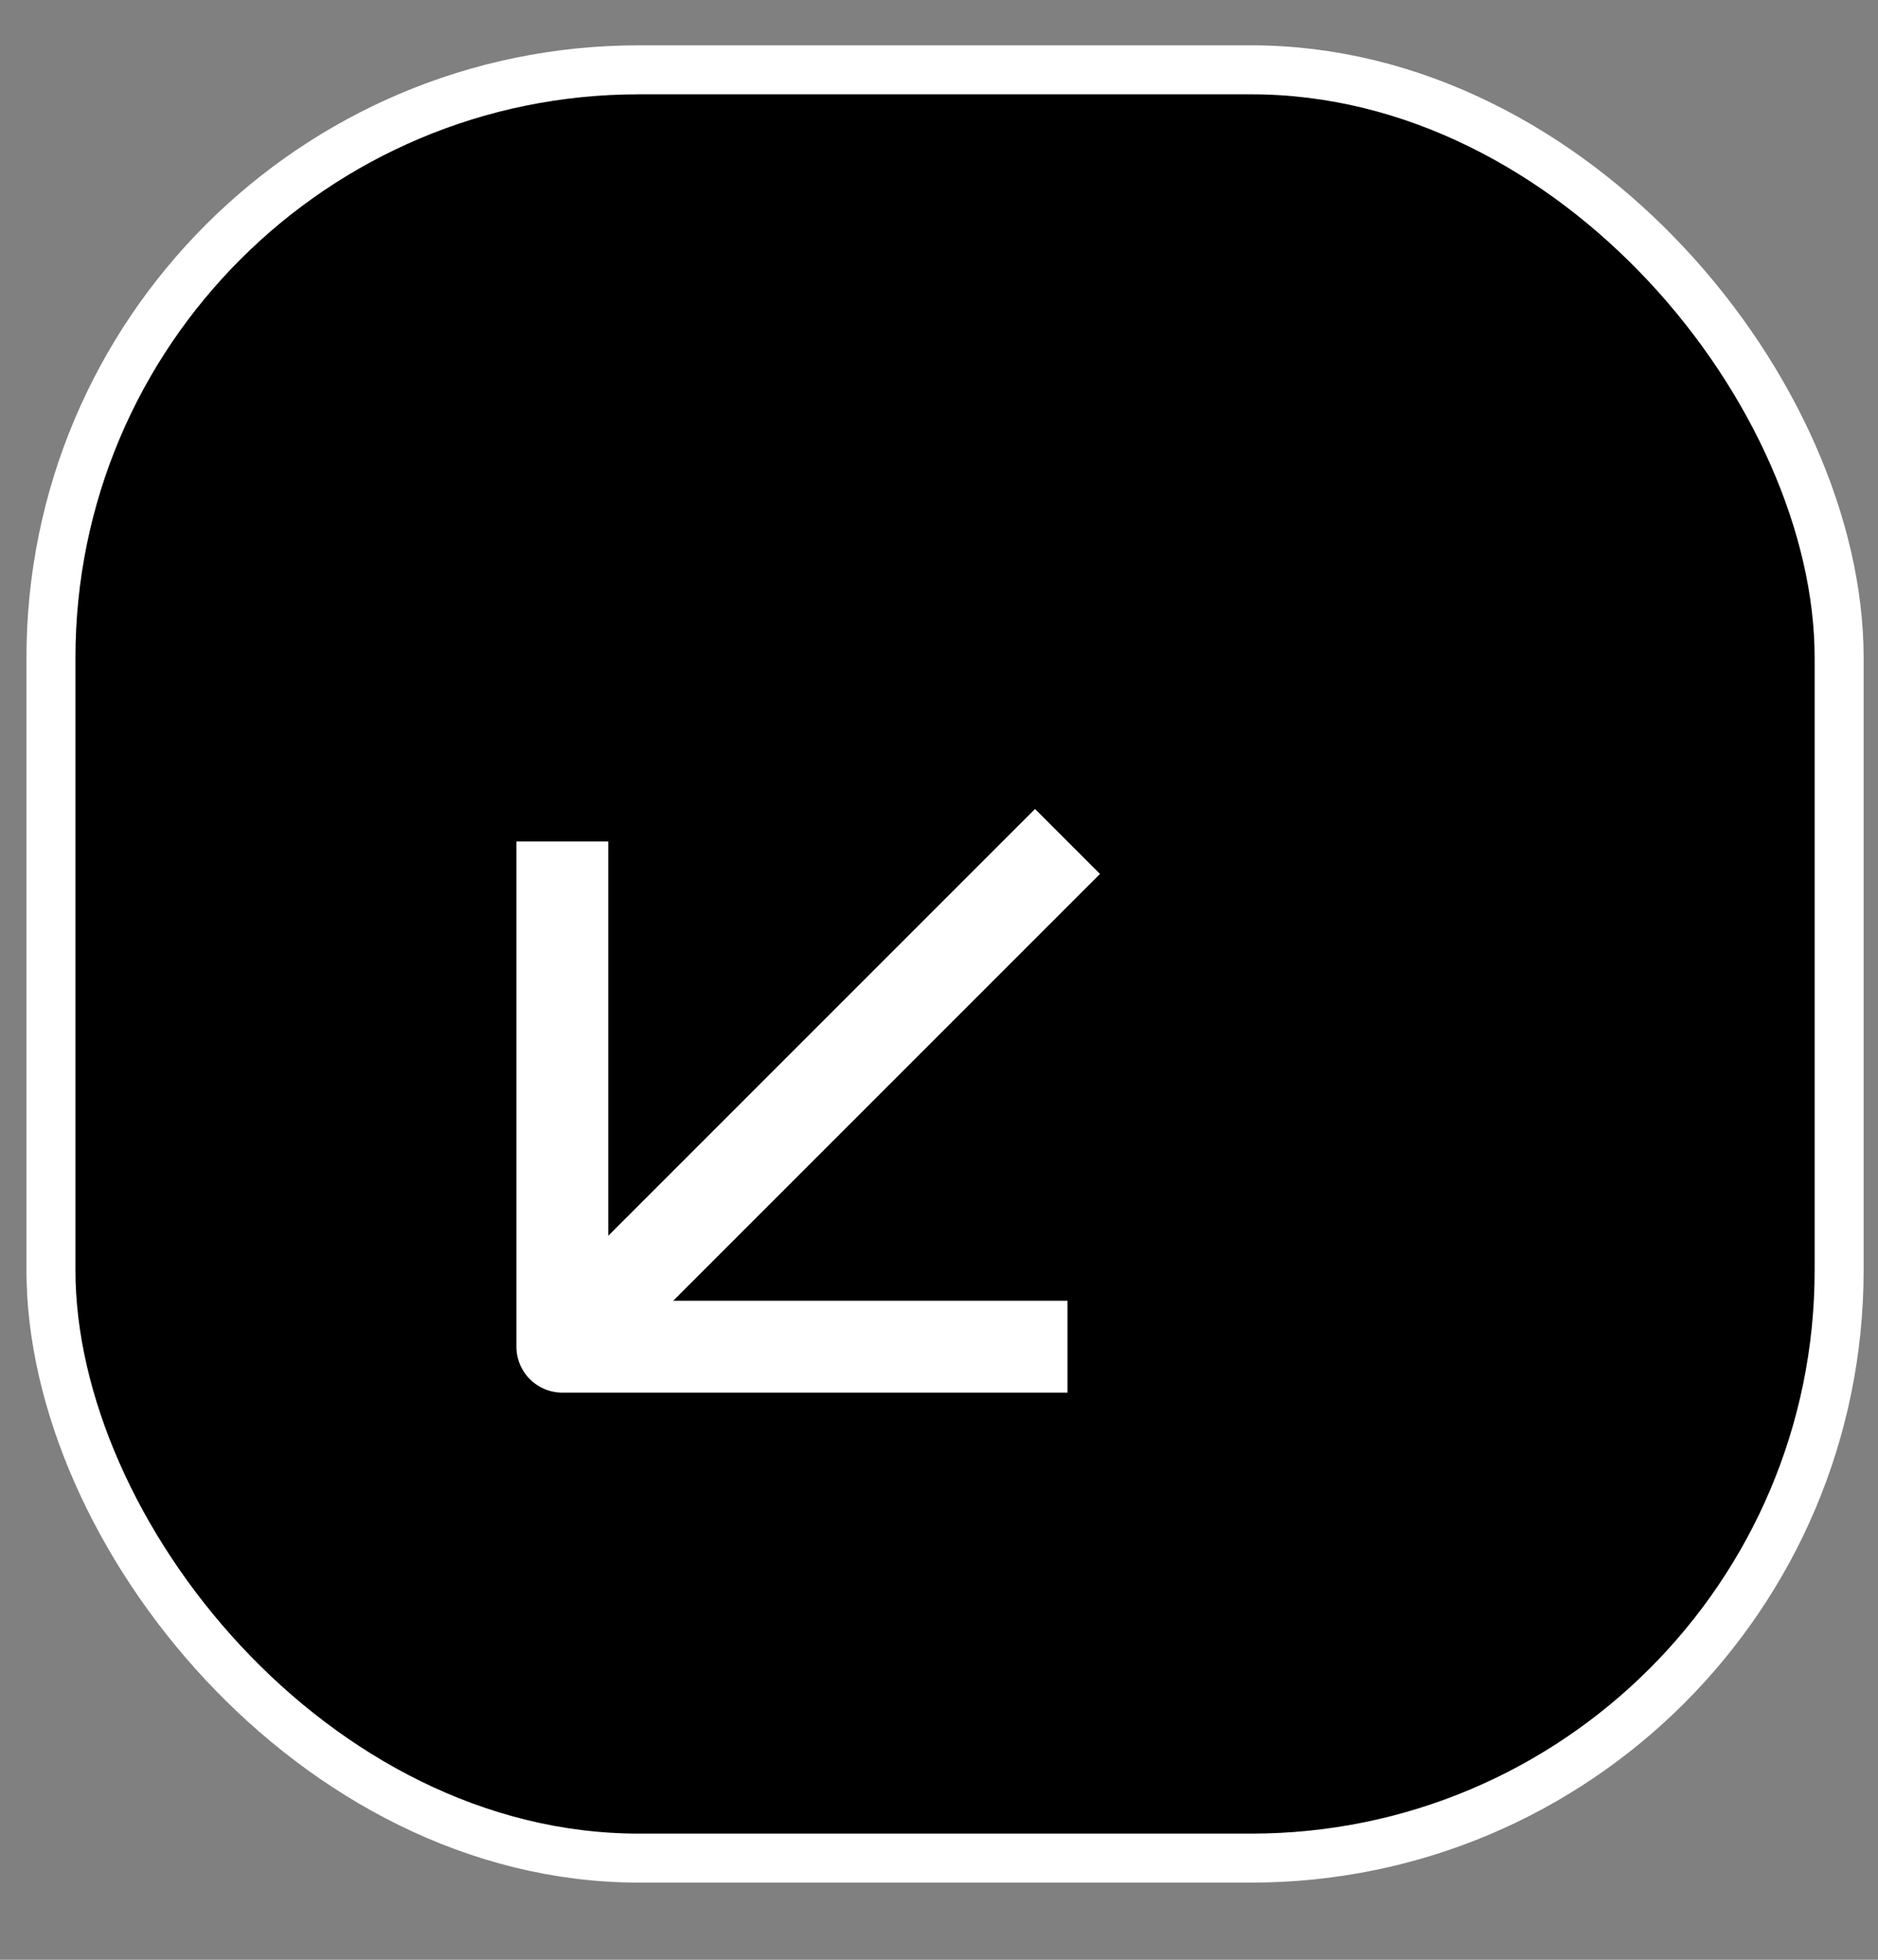 <svg width="23" height="24" viewBox="0 0 23 24" fill="none" xmlns="http://www.w3.org/2000/svg">
<rect x="0" y="0" width="23" height="24" fill="#808080" stroke="none"/>
<rect x="0.624" y="0.855" width="21.9" height="21.9" rx="7.2" fill="black"/>
<path d="M13.074 10.305L6.887 16.492" stroke="white" stroke-width="1.125" stroke-linejoin="round"/>
<path d="M13.074 16.492H6.887V10.305" stroke="white" stroke-width="1.125" stroke-linejoin="round"/>
<rect x="0.624" y="0.855" width="21.9" height="21.9" rx="7.2" stroke="white" stroke-width="0.6"/>
</svg>
